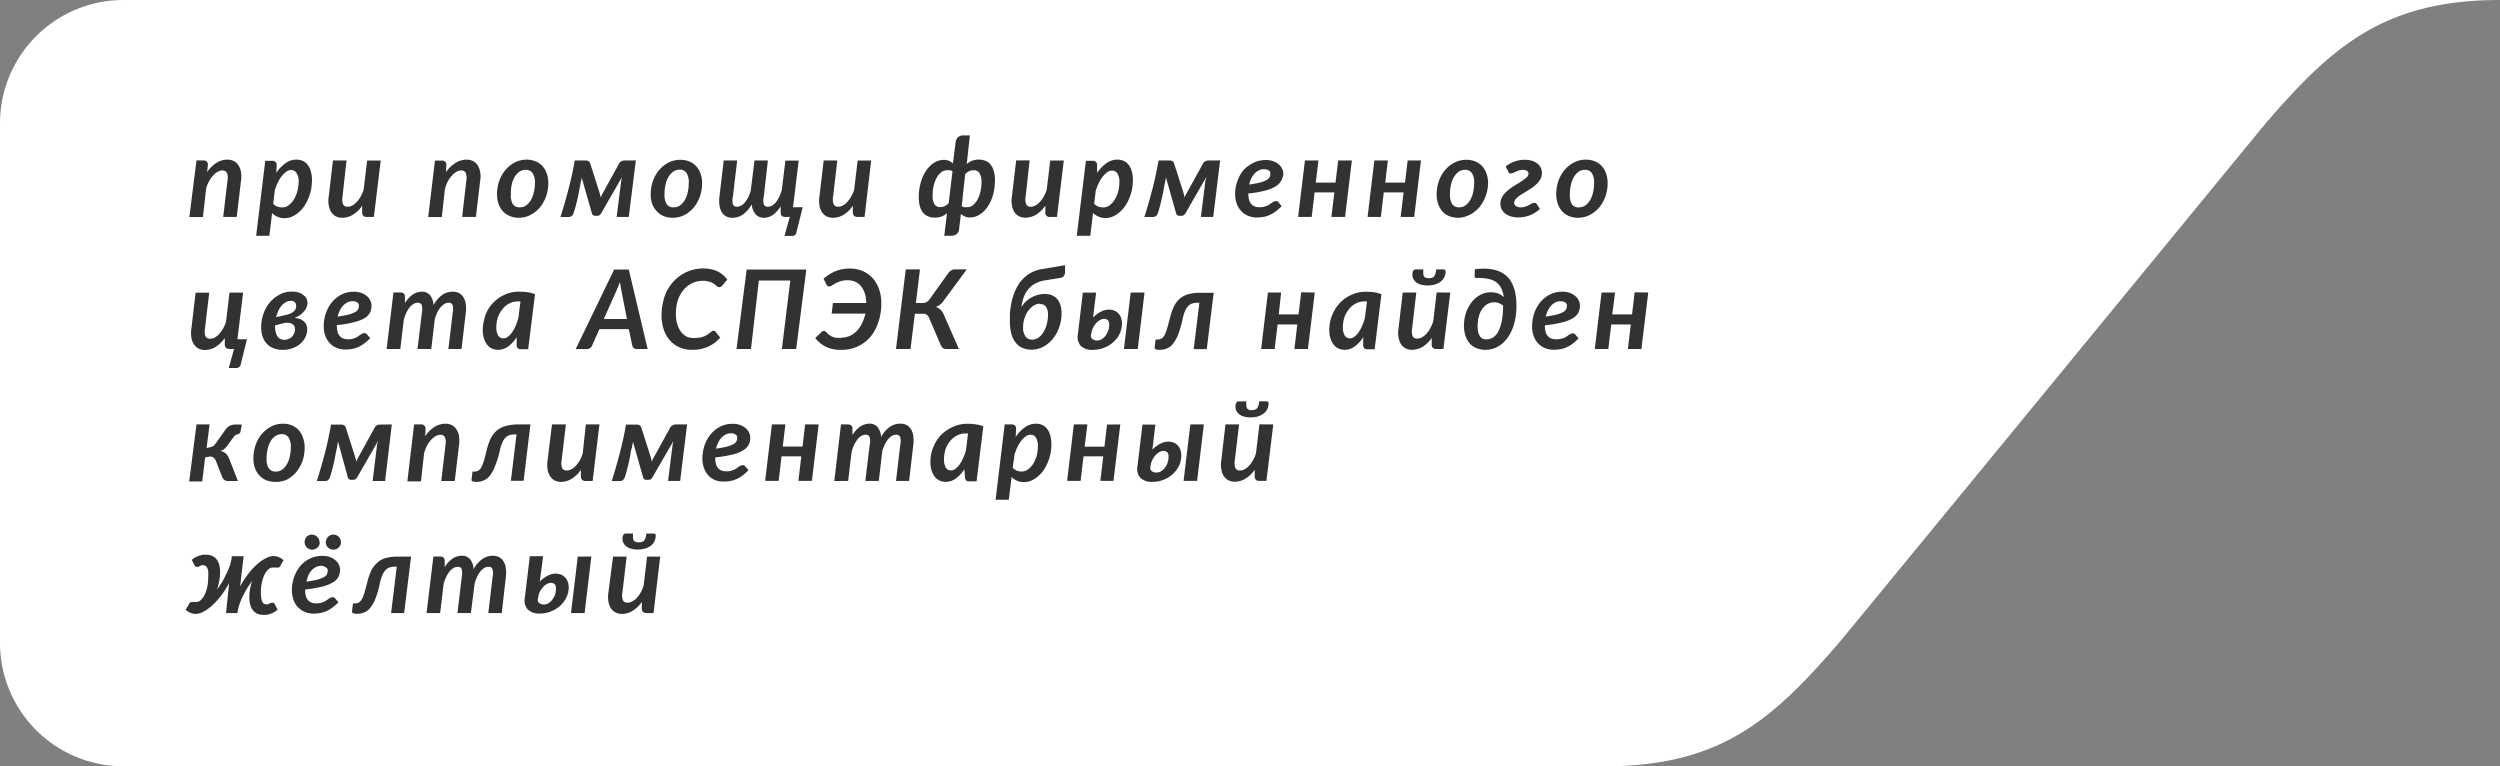 <?xml version="1.0" encoding="UTF-8"?> <svg xmlns="http://www.w3.org/2000/svg" viewBox="0 0 318.08 97.5"><rect x="0" y="0" width="318.08" height="97.5" fill="#808080" stroke="none"/> <defs> <style>.cls-1{fill:#fff;}.cls-2{fill:#323232;}</style> </defs> <title>333</title> <g id="Layer_2" data-name="Layer 2"> <g id="Layer_1-2" data-name="Layer 1"> <g id="Layer_2-2" data-name="Layer 2"> <g id="Layer_1-2-2" data-name="Layer 1-2"> <path class="cls-1" d="M318.08,0c-14.75,0-21.36,5.91-29.78,15.65l-.11.13c-.07.09-52.43,63.88-54.27,66.07-8.43,9.74-15,15.65-29.78,15.65H15.71A15.71,15.71,0,0,1,0,81.79V15.71A15.71,15.71,0,0,1,15.71,0Z"></path> <path class="cls-2" d="M26.35,21.9a4.11,4.11,0,0,1,1.22-1.2,2.65,2.65,0,0,1,1.37-.39,1.7,1.7,0,0,1,.8.18,1.5,1.5,0,0,1,.59.53,2.22,2.22,0,0,1,.33.85,3.76,3.76,0,0,1,0,1.16l-.54,4.57H28.4l.54-4.6a1.8,1.8,0,0,0-.07-1,.62.62,0,0,0-.59-.31,1.22,1.22,0,0,0-.59.17,2.18,2.18,0,0,0-.58.47,3.61,3.61,0,0,0-.51.72,3.9,3.9,0,0,0-.38,1l-.4,3.57H24.09L25,20.41h.87a.6.6,0,0,1,.43.14.5.5,0,0,1,.15.42Z"></path> <path class="cls-2" d="M35.15,22a4.57,4.57,0,0,1,1.17-1.23,2.32,2.32,0,0,1,1.39-.46,1.89,1.89,0,0,1,.81.16,1.71,1.71,0,0,1,.63.5,2.55,2.55,0,0,1,.4.83,4.43,4.43,0,0,1,.14,1.2,6,6,0,0,1-.13,1.2,5.53,5.53,0,0,1-.36,1.11,4.87,4.87,0,0,1-.55,1,3.93,3.93,0,0,1-.71.76,3.37,3.37,0,0,1-.83.51,2.39,2.39,0,0,1-.92.18,2.07,2.07,0,0,1-.88-.18,2.17,2.17,0,0,1-.69-.47L34.27,30H32.59l1.16-9.54h.87a.6.6,0,0,1,.43.14.5.5,0,0,1,.15.42Zm-.39,3.92a1.37,1.37,0,0,0,.55.37,1.76,1.76,0,0,0,.6.1,1.28,1.28,0,0,0,.84-.29,2.57,2.57,0,0,0,.65-.74,3.66,3.66,0,0,0,.42-1,4.84,4.84,0,0,0,.18-1.2A2,2,0,0,0,37.72,22a.79.79,0,0,0-.69-.36,1,1,0,0,0-.58.19,2.65,2.65,0,0,0-.57.54,4.13,4.13,0,0,0-.5.8,7.24,7.24,0,0,0-.41,1Z"></path> <path class="cls-2" d="M48.44,20.42l-.87,7.18h-.88a.53.53,0,0,1-.61-.44.38.38,0,0,1,0-.15v-.83a3.88,3.88,0,0,1-1.2,1.15,2.54,2.54,0,0,1-1.34.38,1.84,1.84,0,0,1-.8-.18,1.67,1.67,0,0,1-.59-.53,2.35,2.35,0,0,1-.32-.86,3.23,3.23,0,0,1,0-1.16l.53-4.56h1.73L43.58,25a1.89,1.89,0,0,0,.07,1,.61.61,0,0,0,.59.3,1.13,1.13,0,0,0,.57-.15,2.18,2.18,0,0,0,.57-.44,3.8,3.8,0,0,0,.5-.69,5.1,5.1,0,0,0,.39-.9l.44-3.69Z"></path> <path class="cls-2" d="M56.75,21.9A4.09,4.09,0,0,1,58,20.7a2.65,2.65,0,0,1,1.37-.39,1.88,1.88,0,0,1,.81.18,1.58,1.58,0,0,1,.59.53,2.37,2.37,0,0,1,.32.85,3.23,3.23,0,0,1,0,1.16l-.54,4.57H58.8l.53-4.6a1.8,1.8,0,0,0-.07-1,.58.58,0,0,0-.58-.31,1.12,1.12,0,0,0-.59.17,2,2,0,0,0-.58.47,3.66,3.66,0,0,0-.52.72,5,5,0,0,0-.38,1l-.4,3.57H54.48l.86-7.19h.88a.6.6,0,0,1,.42.14.5.5,0,0,1,.15.42Z"></path> <path class="cls-2" d="M66,27.71a3.14,3.14,0,0,1-1.09-.2,2.48,2.48,0,0,1-.88-.59,2.55,2.55,0,0,1-.58-.94,3.48,3.48,0,0,1-.21-1.28,5.18,5.18,0,0,1,.3-1.74,4.26,4.26,0,0,1,.82-1.39,3.77,3.77,0,0,1,1.2-.93A3.27,3.27,0,0,1,67,20.31a2.94,2.94,0,0,1,1.1.2,2.59,2.59,0,0,1,.88.58,2.8,2.8,0,0,1,.57.95,3.48,3.48,0,0,1,.21,1.28,5,5,0,0,1-.3,1.72,4.79,4.79,0,0,1-.81,1.4,3.77,3.77,0,0,1-1.2.93A3.32,3.32,0,0,1,66,27.71Zm.17-1.33a1.37,1.37,0,0,0,.78-.25,2.23,2.23,0,0,0,.59-.67,3.28,3.28,0,0,0,.38-1,5,5,0,0,0,.14-1.16,2.21,2.21,0,0,0-.3-1.28,1,1,0,0,0-.89-.41,1.39,1.39,0,0,0-.79.24,2.13,2.13,0,0,0-.6.67,3.56,3.56,0,0,0-.38,1,5,5,0,0,0-.1,1.16A2.23,2.23,0,0,0,65.26,26,1.05,1.05,0,0,0,66.17,26.38Z"></path> <path class="cls-2" d="M80.9,20.41,80,27.6H78.46L79,23.29a2.5,2.5,0,0,1,.06-.38,2.59,2.59,0,0,1,.09-.4l-2.67,4.64a.77.77,0,0,1-.21.23.6.6,0,0,1-.29.08h-.24a.42.42,0,0,1-.43-.31L74,22.55a1.15,1.15,0,0,1-.07.48,2.1,2.1,0,0,0-.09.45c-.06.29-.12.58-.17.86s-.11.56-.17.85-.14.59-.22.9-.18.67-.29,1a.78.78,0,0,1-.25.39.66.66,0,0,1-.43.13h-1q.25-.81.51-1.68c.17-.58.33-1.18.49-1.78s.31-1.23.45-1.85.26-1.25.36-1.88H74.5a.84.84,0,0,1,.35.07.45.45,0,0,1,.24.3l1.13,3.52c.09.31.16.58.21.82a4.41,4.41,0,0,1,.28-.58l2.07-3.76a.8.8,0,0,1,.33-.3.84.84,0,0,1,.35-.07Z"></path> <path class="cls-2" d="M85.58,27.71a3.15,3.15,0,0,1-1.1-.2,2.36,2.36,0,0,1-.87-.59A2.6,2.6,0,0,1,83,26a3.48,3.48,0,0,1-.21-1.28,5.18,5.18,0,0,1,.3-1.74,4.41,4.41,0,0,1,.81-1.39,4.17,4.17,0,0,1,1.2-.93,3.4,3.4,0,0,1,1.47-.33,3.15,3.15,0,0,1,1.1.2,2.33,2.33,0,0,1,.87.58,2.59,2.59,0,0,1,.58.95,3.48,3.48,0,0,1,.21,1.28,5,5,0,0,1-.3,1.72,4.57,4.57,0,0,1-.81,1.4,4.17,4.17,0,0,1-1.2.93A3.4,3.4,0,0,1,85.58,27.71Zm.16-1.33a1.4,1.4,0,0,0,.79-.25,2.23,2.23,0,0,0,.59-.67,3.28,3.28,0,0,0,.38-1,5,5,0,0,0,.13-1.16A2.13,2.13,0,0,0,87.34,22a1,1,0,0,0-.9-.41,1.36,1.36,0,0,0-.78.24,2.13,2.13,0,0,0-.6.67,3.28,3.28,0,0,0-.38,1,5.12,5.12,0,0,0-.13,1.17A2.22,2.22,0,0,0,84.84,26,1,1,0,0,0,85.74,26.38Z"></path> <path class="cls-2" d="M102.13,26.36l-.79,3.15a.58.58,0,0,1-.17.37.54.54,0,0,1-.36.14h-1l.68-2.42H99.9a.66.66,0,0,1-.43-.13.52.52,0,0,1-.14-.43v-.79a3.89,3.89,0,0,1-1,1.1,2.16,2.16,0,0,1-1.18.36,1.36,1.36,0,0,1-1-.44A2.2,2.2,0,0,1,95.64,26a3.86,3.86,0,0,1-1.12,1.29,2.33,2.33,0,0,1-1.33.42,1.7,1.7,0,0,1-.8-.18,1.58,1.58,0,0,1-.56-.53,2.37,2.37,0,0,1-.29-.86,4.5,4.5,0,0,1,0-1.16l.54-4.56h1.71L93.25,25a2.11,2.11,0,0,0,0,1,.52.52,0,0,0,.52.3,1.07,1.07,0,0,0,.52-.14,1.68,1.68,0,0,0,.48-.4,4,4,0,0,0,.42-.65,4.25,4.25,0,0,0,.33-.86L96,20.42h1.7L97.18,25a2.11,2.11,0,0,0,0,1,.5.5,0,0,0,.52.3,1.08,1.08,0,0,0,.53-.14,1.69,1.69,0,0,0,.49-.43,4.19,4.19,0,0,0,.42-.67,7.34,7.34,0,0,0,.33-.89l.46-3.74h1.69l-.72,5.94Z"></path> <path class="cls-2" d="M110.84,20.42,110,27.6h-.87c-.42,0-.62-.2-.62-.59v-.83a4,4,0,0,1-1.19,1.15,2.63,2.63,0,0,1-1.34.38,1.88,1.88,0,0,1-.81-.18,1.67,1.67,0,0,1-.59-.53,2.35,2.35,0,0,1-.32-.86,3.76,3.76,0,0,1,0-1.16l.54-4.56h1.73L106,25a1.8,1.8,0,0,0,.07,1,.59.59,0,0,0,.59.3,1.27,1.27,0,0,0,.57-.15,2.18,2.18,0,0,0,.56-.44,4.21,4.21,0,0,0,.89-1.59l.44-3.69Z"></path> <path class="cls-2" d="M123,20.88a2.3,2.3,0,0,1,.68-.43,2.34,2.34,0,0,1,.87-.14,2.4,2.4,0,0,1,.84.15,1.63,1.63,0,0,1,.65.48,2.43,2.43,0,0,1,.41.84,4.57,4.57,0,0,1,.14,1.22,6.7,6.7,0,0,1-.24,1.78,5.49,5.49,0,0,1-.68,1.5,3.4,3.4,0,0,1-1,1,2.36,2.36,0,0,1-1.29.39,1.51,1.51,0,0,1-.63-.13,2,2,0,0,1-.49-.32l-.24,2a.75.75,0,0,1-.09.3,1.22,1.22,0,0,1-.2.25A1.08,1.08,0,0,1,121,30h-.86l.35-2.88a2.35,2.35,0,0,1-.69.43,2.56,2.56,0,0,1-.87.14,2,2,0,0,1-.84-.16,1.48,1.48,0,0,1-.65-.48,2.31,2.31,0,0,1-.41-.83A4.56,4.56,0,0,1,116.9,25a6.21,6.21,0,0,1,.25-1.77,5.18,5.18,0,0,1,.67-1.5,3.4,3.4,0,0,1,1-1,2.33,2.33,0,0,1,1.3-.39,1.51,1.51,0,0,1,.63.13,1.8,1.8,0,0,1,.49.32L121.6,18a1,1,0,0,1,.1-.29.82.82,0,0,1,.2-.25,1,1,0,0,1,.28-.17,1.13,1.13,0,0,1,.36-.06h.86Zm-1.81.91a1.33,1.33,0,0,0-.33-.13,2,2,0,0,0-.35,0,1.25,1.25,0,0,0-.79.28,2.44,2.44,0,0,0-.58.74,4.42,4.42,0,0,0-.36,1,5.93,5.93,0,0,0-.12,1.19A2,2,0,0,0,118.9,26a.84.84,0,0,0,.73.35,1.44,1.44,0,0,0,.58-.13,1.51,1.51,0,0,0,.49-.38Zm1.17,4.44a1.27,1.27,0,0,0,.32.13,1.93,1.93,0,0,0,.34,0,1.14,1.14,0,0,0,.79-.28,2.29,2.29,0,0,0,.58-.73,4,4,0,0,0,.36-1,5.2,5.2,0,0,0,.13-1.18A2.07,2.07,0,0,0,124.6,22a.83.83,0,0,0-.73-.34,1.29,1.29,0,0,0-.58.13,1.41,1.41,0,0,0-.49.38Z"></path> <path class="cls-2" d="M135.35,20.42l-.87,7.18h-.88a.53.53,0,0,1-.6-.45.38.38,0,0,1,0-.15v-.83a4,4,0,0,1-1.19,1.15,2.77,2.77,0,0,1-1.34.38,1.88,1.88,0,0,1-.81-.18,1.67,1.67,0,0,1-.59-.53,2.35,2.35,0,0,1-.32-.86,3.23,3.23,0,0,1,0-1.16l.54-4.56H131L130.5,25a1.71,1.71,0,0,0,.07,1,.58.58,0,0,0,.58.3,1.13,1.13,0,0,0,.57-.15,2,2,0,0,0,.57-.44,3.8,3.8,0,0,0,.5-.69,5.1,5.1,0,0,0,.39-.9l.44-3.69Z"></path> <path class="cls-2" d="M139.6,22a4.42,4.42,0,0,1,1.17-1.23,2.32,2.32,0,0,1,1.39-.46,1.89,1.89,0,0,1,.81.16,1.71,1.71,0,0,1,.63.5,2.55,2.55,0,0,1,.4.83,4.28,4.28,0,0,1,.14,1.18,6,6,0,0,1-.13,1.2,5.53,5.53,0,0,1-.36,1.11,4.87,4.87,0,0,1-.55,1,3.93,3.93,0,0,1-.71.76,3.37,3.37,0,0,1-.83.51,2.39,2.39,0,0,1-.92.18,2.07,2.07,0,0,1-.88-.18,2.17,2.17,0,0,1-.69-.47L138.72,30H137l1.16-9.54H139a.6.6,0,0,1,.43.14.5.5,0,0,1,.15.42Zm-.39,3.92a1.37,1.37,0,0,0,.55.37,1.76,1.76,0,0,0,.6.1,1.28,1.28,0,0,0,.84-.29,2.57,2.57,0,0,0,.65-.74,3.66,3.66,0,0,0,.42-1,4.56,4.56,0,0,0,.15-1.16,2,2,0,0,0-.25-1.13.79.79,0,0,0-.69-.36,1,1,0,0,0-.58.19,2.65,2.65,0,0,0-.57.54,3.7,3.7,0,0,0-.5.8,7.24,7.24,0,0,0-.41,1Z"></path> <path class="cls-2" d="M155.24,20.41l-.88,7.19h-1.57l.54-4.31a.89.89,0,0,1,.06-.38,3.34,3.34,0,0,0,.1-.4l-2.67,4.64a.69.69,0,0,1-.22.23.54.54,0,0,1-.28.08h-.25a.44.44,0,0,1-.43-.31l-1.3-4.6a2.67,2.67,0,0,1-.08.48,3.58,3.58,0,0,1-.09.45c-.06.29-.11.58-.16.86s-.11.56-.18.85-.13.59-.21.9-.18.64-.29,1a.85.85,0,0,1-.25.39.66.66,0,0,1-.43.13H145.6q.26-.81.51-1.68c.17-.58.33-1.18.49-1.78s.31-1.23.44-1.85.26-1.25.37-1.88h1.38a.84.84,0,0,1,.35.07.45.45,0,0,1,.24.3l1.13,3.52c.09.31.16.58.21.82a3.1,3.1,0,0,1,.28-.58l2.07-3.76a.74.74,0,0,1,.33-.3.84.84,0,0,1,.35-.07Z"></path> <path class="cls-2" d="M158.83,24.68c0,1.13.48,1.69,1.44,1.69a2.48,2.48,0,0,0,.54-.06,3.45,3.45,0,0,0,.42-.14,2.07,2.07,0,0,0,.32-.19l.27-.19.24-.14a.58.58,0,0,1,.26-.06.22.22,0,0,1,.16,0,.33.33,0,0,1,.15.11l.44.53a7.53,7.53,0,0,1-.73.65,4.16,4.16,0,0,1-.73.44,3.11,3.11,0,0,1-.78.26,4.58,4.58,0,0,1-.9.09,2.79,2.79,0,0,1-1.14-.22,2.38,2.38,0,0,1-.87-.6,2.67,2.67,0,0,1-.57-.94,3.45,3.45,0,0,1-.2-1.23,4.61,4.61,0,0,1,.13-1.11,5.16,5.16,0,0,1,.35-1,4.09,4.09,0,0,1,.57-.91A3.39,3.39,0,0,1,159,21a3.54,3.54,0,0,1,.93-.47,3.65,3.65,0,0,1,1.09-.17,2.83,2.83,0,0,1,1,.16,2.42,2.42,0,0,1,.71.42,1.69,1.69,0,0,1,.42.57,1.51,1.51,0,0,1,.14.62A2,2,0,0,1,163,23a1.88,1.88,0,0,1-.69.71,4.77,4.77,0,0,1-1.35.54,13.3,13.3,0,0,1-2.17.37Zm2-3.15a1.34,1.34,0,0,0-.65.14,2.15,2.15,0,0,0-.55.4,2.82,2.82,0,0,0-.42.62,4.36,4.36,0,0,0-.28.79,13.27,13.27,0,0,0,1.4-.26,4,4,0,0,0,.81-.31.88.88,0,0,0,.38-.36.79.79,0,0,0,.1-.4.81.81,0,0,0,0-.22.48.48,0,0,0-.14-.2.72.72,0,0,0-.24-.14,1.13,1.13,0,0,0-.36-.06Z"></path> <path class="cls-2" d="M172,20.42l-.86,7.18H169.4l.37-3.12h-2.51l-.37,3.12h-1.73l.87-7.18h1.72l-.34,2.81h2.51l.34-2.81Z"></path> <path class="cls-2" d="M180.79,20.42l-.86,7.18h-1.72l.37-3.12h-2.52l-.37,3.12H174l.86-7.18h1.72l-.33,2.81h2.51l.34-2.81Z"></path> <path class="cls-2" d="M185.51,27.71a3.15,3.15,0,0,1-1.1-.2,2.36,2.36,0,0,1-.87-.59A2.76,2.76,0,0,1,183,26a3.48,3.48,0,0,1-.21-1.28,5.18,5.18,0,0,1,.3-1.74,4.41,4.41,0,0,1,.81-1.39,4.08,4.08,0,0,1,1.21-.93,3.32,3.32,0,0,1,1.46-.33,2.94,2.94,0,0,1,1.1.2,2.59,2.59,0,0,1,.88.58,2.8,2.8,0,0,1,.57.95,3.48,3.48,0,0,1,.21,1.28A4.72,4.72,0,0,1,189,25a4.57,4.57,0,0,1-.81,1.4,4.17,4.17,0,0,1-1.2.93A3.32,3.32,0,0,1,185.51,27.71Zm.16-1.33a1.4,1.4,0,0,0,.79-.25,2.23,2.23,0,0,0,.59-.67,3.28,3.28,0,0,0,.38-1,5,5,0,0,0,.13-1.16,2.13,2.13,0,0,0-.29-1.28,1,1,0,0,0-.9-.41,1.36,1.36,0,0,0-.78.24,2.13,2.13,0,0,0-.6.67,3.28,3.28,0,0,0-.38,1,5.12,5.12,0,0,0-.13,1.17,2.31,2.31,0,0,0,.29,1.29A1.06,1.06,0,0,0,185.67,26.38Z"></path> <path class="cls-2" d="M194,20.33a3.31,3.31,0,0,1,.83.1,2,2,0,0,1,.69.32,1.59,1.59,0,0,1,.48.52,1.47,1.47,0,0,1,.18.74,1.69,1.69,0,0,1-.15.7,2.6,2.6,0,0,1-.4.58,5.37,5.37,0,0,1-.57.5c-.21.15-.43.3-.65.43l-.64.4a4.35,4.35,0,0,0-.57.38,2.11,2.11,0,0,0-.4.39.66.66,0,0,0-.15.43.47.47,0,0,0,.22.39,1,1,0,0,0,.63.17,1.77,1.77,0,0,0,.56-.09,3.71,3.71,0,0,0,.46-.19l.37-.2a.74.74,0,0,1,.29-.08.31.31,0,0,1,.19,0,.57.57,0,0,1,.16.15l.4.61a3.1,3.1,0,0,1-.61.47,3.25,3.25,0,0,1-.67.34,3.58,3.58,0,0,1-.71.2,3.51,3.51,0,0,1-.72.07,3.06,3.06,0,0,1-1-.13,2.24,2.24,0,0,1-.72-.37,1.7,1.7,0,0,1-.45-.55,1.75,1.75,0,0,1,.11-1.62,3.19,3.19,0,0,1,.67-.75,6.46,6.46,0,0,1,.86-.62l.86-.53a6.36,6.36,0,0,0,.66-.5.67.67,0,0,0,.27-.5.44.44,0,0,0-.18-.33.87.87,0,0,0-.54-.15,2,2,0,0,0-.48.07l-.42.16-.34.15a.69.69,0,0,1-.28.08h-.15a.35.35,0,0,1-.15-.17l-.37-.71a3.5,3.5,0,0,1,1.11-.63A3.71,3.71,0,0,1,194,20.33Z"></path> <path class="cls-2" d="M200.77,27.71a3.15,3.15,0,0,1-1.1-.2,2.36,2.36,0,0,1-.87-.59,2.55,2.55,0,0,1-.58-.94A3.71,3.71,0,0,1,198,24.7a5.18,5.18,0,0,1,.3-1.74,4.41,4.41,0,0,1,.81-1.39,4.08,4.08,0,0,1,1.21-.93,3.32,3.32,0,0,1,1.46-.33,3.15,3.15,0,0,1,1.1.2,2.59,2.59,0,0,1,.88.58,2.8,2.8,0,0,1,.57.95,3.48,3.48,0,0,1,.21,1.28,5,5,0,0,1-.3,1.72,4.57,4.57,0,0,1-.81,1.4,4.17,4.17,0,0,1-1.2.93A3.33,3.33,0,0,1,200.77,27.71Zm.16-1.33a1.4,1.4,0,0,0,.79-.25,2.23,2.23,0,0,0,.59-.67,3.28,3.28,0,0,0,.38-1,5,5,0,0,0,.13-1.16,2.13,2.13,0,0,0-.29-1.28,1,1,0,0,0-.9-.41,1.36,1.36,0,0,0-.78.24,2.13,2.13,0,0,0-.6.67,3.28,3.28,0,0,0-.38,1,5.12,5.12,0,0,0-.13,1.17A2.38,2.38,0,0,0,200,26a1,1,0,0,0,.93.38Z"></path> <path class="cls-2" d="M31.42,43.16l-.78,3.15a.6.6,0,0,1-.19.37.5.5,0,0,1-.35.14h-1l.68-2.42h-.56c-.41,0-.62-.2-.62-.59V43a4,4,0,0,1-1.19,1.15,2.63,2.63,0,0,1-1.34.38,1.88,1.88,0,0,1-.81-.18,1.73,1.73,0,0,1-.58-.53,2.2,2.2,0,0,1-.33-.86,3.76,3.76,0,0,1,0-1.16l.54-4.56h1.73l-.54,4.56a1.8,1.8,0,0,0,.07,1,.61.61,0,0,0,.59.3,1.27,1.27,0,0,0,.57-.15,2.18,2.18,0,0,0,.56-.44,4.21,4.21,0,0,0,.89-1.59l.44-3.69h1.73l-.72,5.94Z"></path> <path class="cls-2" d="M37.46,40.45a2.41,2.41,0,0,1,.65.12,1.44,1.44,0,0,1,.51.29,1.08,1.08,0,0,1,.34.45,1.42,1.42,0,0,1,.13.61,2.31,2.31,0,0,1-.22.94,2.39,2.39,0,0,1-.61.83,3,3,0,0,1-1,.59,3.35,3.35,0,0,1-1.29.23,3,3,0,0,1-1.18-.21,2.3,2.3,0,0,1-.86-.58,2.43,2.43,0,0,1-.52-.91,3.44,3.44,0,0,1-.18-1.19,5,5,0,0,1,.3-1.72,4.41,4.41,0,0,1,.81-1.43,4.18,4.18,0,0,1,1.25-1,3.26,3.26,0,0,1,1.56-.37,2.73,2.73,0,0,1,.85.12,1.93,1.93,0,0,1,.6.32A1.36,1.36,0,0,1,39,38a1.39,1.39,0,0,1,.12.57,1.67,1.67,0,0,1-.4,1A2.86,2.86,0,0,1,37.46,40.45ZM35,41.4a3.42,3.42,0,0,0,.06.78,1.7,1.7,0,0,0,.22.58,1,1,0,0,0,.39.36,1.08,1.08,0,0,0,.56.11,1.52,1.52,0,0,0,.52-.12,1.25,1.25,0,0,0,.68-.7,1.12,1.12,0,0,0,.1-.48,1,1,0,0,0-.07-.39.66.66,0,0,0-.23-.29,1,1,0,0,0-.4-.16,2.15,2.15,0,0,0-.62,0Zm1.19-1.29a3.31,3.31,0,0,0,.76-.22,1.51,1.51,0,0,0,.45-.29.91.91,0,0,0,.22-.33,1,1,0,0,0,.06-.34.75.75,0,0,0-.15-.46.63.63,0,0,0-.52-.19,1.31,1.31,0,0,0-.61.15,2.18,2.18,0,0,0-.54.42,2.88,2.88,0,0,0-.43.66,4.29,4.29,0,0,0-.3.85Z"></path> <path class="cls-2" d="M42.86,41.48c0,1.13.48,1.69,1.44,1.69a2.51,2.51,0,0,0,.55-.06,2.83,2.83,0,0,0,.41-.14,2.07,2.07,0,0,0,.32-.19l.27-.19.24-.14a.58.58,0,0,1,.26-.06h.17l.14.11.44.53a7.53,7.53,0,0,1-.73.65,4.16,4.16,0,0,1-.73.44,3.11,3.11,0,0,1-.78.26,4.58,4.58,0,0,1-.9.09,2.79,2.79,0,0,1-1.14-.22,2.38,2.38,0,0,1-.87-.6,2.82,2.82,0,0,1-.57-.94,3.62,3.62,0,0,1-.19-1.22,5.26,5.26,0,0,1,.12-1.12,5.16,5.16,0,0,1,.35-1,4.09,4.09,0,0,1,.57-.91,3.93,3.93,0,0,1,.76-.71,3.54,3.54,0,0,1,.93-.47A3.58,3.58,0,0,1,45,37.12a2.83,2.83,0,0,1,1,.16,2.42,2.42,0,0,1,.71.42,1.69,1.69,0,0,1,.42.57,1.51,1.51,0,0,1,.14.62,2.08,2.08,0,0,1-.19.88,1.88,1.88,0,0,1-.69.71A4.85,4.85,0,0,1,45,41a11.43,11.43,0,0,1-2.17.36Zm2-3.15a1.46,1.46,0,0,0-.65.14,2,2,0,0,0-.54.4,2.19,2.19,0,0,0-.42.62,3.75,3.75,0,0,0-.29.79,13.27,13.27,0,0,0,1.4-.26,4,4,0,0,0,.81-.31.79.79,0,0,0,.48-.76.54.54,0,0,0,0-.22.48.48,0,0,0-.14-.2.58.58,0,0,0-.24-.14.81.81,0,0,0-.31-.06Z"></path> <path class="cls-2" d="M49.19,44.4l.87-7.19h.88a.6.6,0,0,1,.43.14.5.5,0,0,1,.15.42v.79a3.64,3.64,0,0,1,1-1.09,2.19,2.19,0,0,1,1.19-.36,1.36,1.36,0,0,1,1,.44,2.25,2.25,0,0,1,.45,1.27,3.87,3.87,0,0,1,1.11-1.3,2.38,2.38,0,0,1,1.34-.41,1.67,1.67,0,0,1,.79.18,1.43,1.43,0,0,1,.56.53,2.17,2.17,0,0,1,.3.85,4.5,4.5,0,0,1,0,1.16l-.54,4.57H57.05l.54-4.57a2.11,2.11,0,0,0,0-1,.49.49,0,0,0-.52-.31,1,1,0,0,0-.51.14,1.9,1.9,0,0,0-.48.41,2.59,2.59,0,0,0-.42.65,4.62,4.62,0,0,0-.34.87l-.45,3.81H53.12l.55-4.57a2.41,2.41,0,0,0,0-1,.49.49,0,0,0-.52-.31,1,1,0,0,0-.53.15,2.18,2.18,0,0,0-.49.42,4.19,4.19,0,0,0-.42.67,7.34,7.34,0,0,0-.33.89l-.45,3.75Z"></path> <path class="cls-2" d="M65.74,42.9a4.26,4.26,0,0,1-1.07,1.17,2.22,2.22,0,0,1-1.31.44,2,2,0,0,1-.76-.16,1.78,1.78,0,0,1-.61-.48,2.25,2.25,0,0,1-.41-.8A3.56,3.56,0,0,1,61.42,42a4.85,4.85,0,0,1,.17-1.26,4.28,4.28,0,0,1,1.13-2.19,5.36,5.36,0,0,1,.94-.77,5,5,0,0,1,1.13-.5,4.29,4.29,0,0,1,1.28-.17,8.39,8.39,0,0,1,1,.06,4.9,4.9,0,0,1,1,.26l-.87,7h-.91a.54.54,0,0,1-.45-.16.84.84,0,0,1-.11-.41Zm.48-4.55h-.36a2.25,2.25,0,0,0-1.08.27,2.65,2.65,0,0,0-.85.71,3.55,3.55,0,0,0-.57,1,3.93,3.93,0,0,0-.21,1.27,2,2,0,0,0,.24,1.1.75.75,0,0,0,.65.35.9.9,0,0,0,.57-.2,2.22,2.22,0,0,0,.52-.54,4.41,4.41,0,0,0,.46-.82c.13-.31.25-.65.36-1Z"></path> <path class="cls-2" d="M82.4,44.4H81a.52.52,0,0,1-.36-.11.67.67,0,0,1-.19-.3L80,41.88H76.26L75.32,44a1,1,0,0,1-.25.29.72.72,0,0,1-.4.12H73.25l4.89-10.12H80Zm-2.63-3.81-.68-3.46a3.55,3.55,0,0,0-.11-.55c0-.21-.07-.44-.11-.69-.09.25-.19.48-.27.69l-.24.56-1.54,3.45Z"></path> <path class="cls-2" d="M88.35,43a4.74,4.74,0,0,0,.75-.06,3.5,3.5,0,0,0,.55-.17,3.11,3.11,0,0,0,.4-.22l.29-.22.23-.18a.33.33,0,0,1,.19-.06.38.38,0,0,1,.15,0l.09.07.64.79a4.42,4.42,0,0,1-1.55,1.16,4.9,4.9,0,0,1-2,.4,4,4,0,0,1-1.67-.33,3.72,3.72,0,0,1-1.23-.92,4.1,4.1,0,0,1-.76-1.39,5.52,5.52,0,0,1-.26-1.76,7,7,0,0,1,.19-1.65A6.12,6.12,0,0,1,84.85,37a5.75,5.75,0,0,1,.84-1.18,5.23,5.23,0,0,1,1.09-.9,5,5,0,0,1,2.72-.76,4.78,4.78,0,0,1,1,.1,4,4,0,0,1,.82.28A3.13,3.13,0,0,1,92,35a3.17,3.17,0,0,1,.53.57l-.63.76a1.07,1.07,0,0,1-.16.14.39.39,0,0,1-.23.07.43.43,0,0,1-.3-.13c-.11-.1-.23-.19-.35-.28a1.93,1.93,0,0,0-.56-.27,2.47,2.47,0,0,0-.89-.13,3.13,3.13,0,0,0-1.35.3,3.22,3.22,0,0,0-1.09.85,4.21,4.21,0,0,0-.73,1.33A5.41,5.41,0,0,0,86,40a3.84,3.84,0,0,0,.18,1.26,2.94,2.94,0,0,0,.5,1,2.19,2.19,0,0,0,.75.6A2.22,2.22,0,0,0,88.35,43Z"></path> <path class="cls-2" d="M101.3,44.4H99.48l1.07-8.71h-4l-1,8.71H93.71L95,34.29h7.59Z"></path> <path class="cls-2" d="M104.78,35.46a5.37,5.37,0,0,1,1.49-.94,4.78,4.78,0,0,1,1.87-.35,4,4,0,0,1,1.67.34,3.7,3.7,0,0,1,1.26.92,4.37,4.37,0,0,1,.79,1.41,5.44,5.44,0,0,1,.27,1.79,7.12,7.12,0,0,1-.37,2.34,5.54,5.54,0,0,1-1,1.87,4.76,4.76,0,0,1-3.71,1.67,4.18,4.18,0,0,1-2-.41,3.69,3.69,0,0,1-1.32-1.1l.82-.78a.39.39,0,0,1,.27-.11.41.41,0,0,1,.29.13,2.6,2.6,0,0,0,.38.36,1.86,1.86,0,0,0,.43.25,2.72,2.72,0,0,0,.49.13,4.14,4.14,0,0,0,1.61-.2,2.91,2.91,0,0,0,.91-.59,3.54,3.54,0,0,0,.72-1,4.94,4.94,0,0,0,.45-1.29h-4.29l.17-1.35h4.24a4.41,4.41,0,0,0-.18-1.2,2.81,2.81,0,0,0-.47-.91,2.16,2.16,0,0,0-.73-.58,2.29,2.29,0,0,0-1-.2,2.81,2.81,0,0,0-.91.12c-.22.08-.43.17-.64.27l-.44.27a.71.71,0,0,1-.34.13.34.34,0,0,1-.22-.07.53.53,0,0,1-.12-.14Z"></path> <path class="cls-2" d="M120,38.35a1.84,1.84,0,0,1-.44.44,1.67,1.67,0,0,1-.51.27,1.39,1.39,0,0,1,.63.37,2.08,2.08,0,0,1,.44.69L122,44.4h-1.65a.58.58,0,0,1-.4-.13,1.25,1.25,0,0,1-.28-.41l-1.47-3.44a.89.89,0,0,0-.3-.39,1,1,0,0,0-.5-.11h-1l-.55,4.48H114l1.24-10.12h1.81l-.52,4.27h.87a1,1,0,0,0,.45-.1,1.09,1.09,0,0,0,.41-.36l2.38-3.32a1.33,1.33,0,0,1,.36-.35.8.8,0,0,1,.45-.14H123Z"></path> <path class="cls-2" d="M135.51,33.74v.88a.86.86,0,0,1-.14.47.63.63,0,0,1-.41.26l-2,.32a3.86,3.86,0,0,0-1.36.47,3.09,3.09,0,0,0-.88.81,3.4,3.4,0,0,0-.52,1,7.24,7.24,0,0,0-.25,1.12,4,4,0,0,1,.55-.68,3.53,3.53,0,0,1,.7-.52,3.09,3.09,0,0,1,.82-.34,3.33,3.33,0,0,1,.94-.13,2.4,2.4,0,0,1,.84.15,1.89,1.89,0,0,1,.67.45,2.16,2.16,0,0,1,.44.78,3.52,3.52,0,0,1,.15,1.12,5.35,5.35,0,0,1-.12,1.13,6.84,6.84,0,0,1-.36,1.08,5.06,5.06,0,0,1-.58.94,3.86,3.86,0,0,1-.76.75,3.72,3.72,0,0,1-.94.51,3.31,3.31,0,0,1-1.08.18,2.85,2.85,0,0,1-1.08-.21,2.1,2.1,0,0,1-.87-.63,3,3,0,0,1-.57-1.12,5.55,5.55,0,0,1-.21-1.62V40a8.27,8.27,0,0,1,.11-1,8.45,8.45,0,0,1,.21-1,7,7,0,0,1,.35-1,6.61,6.61,0,0,1,.52-.94,4.26,4.26,0,0,1,.72-.81,3.87,3.87,0,0,1,.93-.62,4.22,4.22,0,0,1,1.2-.39Zm-3.16,4.9a1.55,1.55,0,0,0-.88.27,2.83,2.83,0,0,0-.69.69,3.73,3.73,0,0,0-.61,2,2,2,0,0,0,.3,1.2,1,1,0,0,0,.85.41,1.37,1.37,0,0,0,.83-.27,2.29,2.29,0,0,0,.63-.72,3.35,3.35,0,0,0,.41-1,4.64,4.64,0,0,0,.15-1.17,1.91,1.91,0,0,0-.24-1,.85.85,0,0,0-.75-.36Z"></path> <path class="cls-2" d="M139.07,40.41a3.37,3.37,0,0,1,1-.75,2.2,2.2,0,0,1,1-.27,2,2,0,0,1,.69.12,1.47,1.47,0,0,1,.53.36,1.53,1.53,0,0,1,.34.56,2.24,2.24,0,0,1,.12.73,3,3,0,0,1-.29,1.29,3.31,3.31,0,0,1-.79,1.06,3.82,3.82,0,0,1-2.57,1,2.08,2.08,0,0,1-1.6-.51,1.73,1.73,0,0,1-.36-1.45l.63-5.32h1.69Zm-.27,2.26a.54.54,0,0,0,.17.46,1,1,0,0,0,.63.19,1.08,1.08,0,0,0,.6-.18,1.75,1.75,0,0,0,.48-.46,2.73,2.73,0,0,0,.32-.61,1.89,1.89,0,0,0,.12-.67,1.61,1.61,0,0,0,0-.31.81.81,0,0,0-.11-.27.35.35,0,0,0-.2-.18.64.64,0,0,0-.33-.07,1.21,1.21,0,0,0-.55.16,1.87,1.87,0,0,0-.5.43,2.47,2.47,0,0,0-.38.59,2.05,2.05,0,0,0-.19.64Zm6.82-5.45-.86,7.18H143l.86-7.18Z"></path> <path class="cls-2" d="M148.84,40.52a7.89,7.89,0,0,1,.51-1.51,3.21,3.21,0,0,1,.75-1,2.84,2.84,0,0,1,1.1-.58,5.69,5.69,0,0,1,1.54-.18h1.68l-.88,7.17h-1.66l.72-5.9h-.21a2.44,2.44,0,0,0-.71.1,1.26,1.26,0,0,0-.53.35,2,2,0,0,0-.39.64,5.76,5.76,0,0,0-.3,1,12,12,0,0,1-.53,1.86,4.47,4.47,0,0,1-.64,1.2,1.91,1.91,0,0,1-.77.64,2.37,2.37,0,0,1-.94.2,1.41,1.41,0,0,1-.54-.07.21.21,0,0,1-.13-.24l.12-1h.23a1.09,1.09,0,0,0,.53-.13,1.3,1.3,0,0,0,.39-.45,5,5,0,0,0,.32-.84C148.6,41.46,148.71,41,148.84,40.52Z"></path> <path class="cls-2" d="M167.28,37.22l-.87,7.18h-1.72l.37-3.12h-2.51l-.37,3.12h-1.72l.86-7.18H163L162.7,40h2.52l.33-2.81Z"></path> <path class="cls-2" d="M173.45,42.9a4.26,4.26,0,0,1-1.07,1.17,2.22,2.22,0,0,1-1.31.44,2,2,0,0,1-.76-.16,1.78,1.78,0,0,1-.61-.48,2.46,2.46,0,0,1-.42-.8,3.52,3.52,0,0,1-.15-1.12,5.37,5.37,0,0,1,.16-1.26,5.14,5.14,0,0,1,.46-1.14,4.68,4.68,0,0,1,1.66-1.76,5,5,0,0,1,1.13-.5,4.29,4.29,0,0,1,1.28-.17,8.39,8.39,0,0,1,1,.06,4.37,4.37,0,0,1,.94.26l-.86,7H174a.54.54,0,0,1-.45-.16.67.67,0,0,1-.11-.41Zm.48-4.55h-.36a2.25,2.25,0,0,0-1.08.27,2.65,2.65,0,0,0-.85.71,3.32,3.32,0,0,0-.57,1,3.93,3.93,0,0,0-.21,1.27,2,2,0,0,0,.24,1.1.75.75,0,0,0,.65.35.89.89,0,0,0,.56-.2,2.26,2.26,0,0,0,.53-.54,4.36,4.36,0,0,0,.45-.82,6,6,0,0,0,.36-1Z"></path> <path class="cls-2" d="M184.52,37.22l-.87,7.18h-.88a.53.53,0,0,1-.61-.44.38.38,0,0,1,0-.15V43A4,4,0,0,1,181,44.13a2.77,2.77,0,0,1-1.34.38,1.88,1.88,0,0,1-.81-.18,1.67,1.67,0,0,1-.59-.53,2.35,2.35,0,0,1-.32-.86,3.23,3.23,0,0,1,0-1.16l.53-4.56h1.73l-.53,4.56a1.89,1.89,0,0,0,.06,1,.61.61,0,0,0,.59.3,1.13,1.13,0,0,0,.57-.15,2.18,2.18,0,0,0,.57-.44,3.8,3.8,0,0,0,.5-.69,5.1,5.1,0,0,0,.39-.9l.44-3.69Zm-2.74-1.82a1.4,1.4,0,0,0,.41-.06.5.5,0,0,0,.27-.18,1.16,1.16,0,0,0,.18-.35,4.51,4.51,0,0,0,.1-.53h.94a.25.25,0,0,1,.23.15.62.62,0,0,1,0,.33,1.41,1.41,0,0,1-.23.65,1.69,1.69,0,0,1-.47.49,2.58,2.58,0,0,1-.7.31,3.72,3.72,0,0,1-.88.11,3.48,3.48,0,0,1-.85-.11,1.72,1.72,0,0,1-.62-.31,1.28,1.28,0,0,1-.37-.49,1.32,1.32,0,0,1-.08-.65.66.66,0,0,1,.12-.33.31.31,0,0,1,.26-.15h1a4.69,4.69,0,0,0,0,.53.73.73,0,0,0,.09.35.38.38,0,0,0,.23.18A1.15,1.15,0,0,0,181.78,35.4Z"></path> <path class="cls-2" d="M187.65,34.25a9.41,9.41,0,0,1,1.5-.06,5.13,5.13,0,0,1,1.28.22,3.57,3.57,0,0,1,1.06.55,2.81,2.81,0,0,1,.78.9,4.61,4.61,0,0,1,.5,1.29,8.48,8.48,0,0,1,.17,1.74,8.19,8.19,0,0,1-.31,2.36,5.57,5.57,0,0,1-.85,1.77,3.73,3.73,0,0,1-1.26,1.11,3.28,3.28,0,0,1-1.54.38,3.14,3.14,0,0,1-1.09-.2,2.27,2.27,0,0,1-.86-.57,2.77,2.77,0,0,1-.57-1,4.07,4.07,0,0,1-.2-1.34,5.26,5.26,0,0,1,.25-1.57,4.59,4.59,0,0,1,.71-1.35,3.39,3.39,0,0,1,1.09-.94,2.78,2.78,0,0,1,1.41-.35,2.74,2.74,0,0,1,.9.15,2.55,2.55,0,0,1,.71.46,3.62,3.62,0,0,0-.36-1.2,2,2,0,0,0-.69-.75,2.54,2.54,0,0,0-1-.38,6.1,6.1,0,0,0-1.35-.1.4.4,0,0,1-.3-.09.48.48,0,0,1,0-.29Zm1.53,8.92a1.46,1.46,0,0,0,.81-.25,2,2,0,0,0,.65-.77,5.2,5.2,0,0,0,.44-1.33,10.51,10.51,0,0,0,.16-1.94,2,2,0,0,0-.51-.3,1.67,1.67,0,0,0-.62-.12,1.74,1.74,0,0,0-.87.23,2.15,2.15,0,0,0-.67.64,3,3,0,0,0-.43,1A4.64,4.64,0,0,0,188,41.5a3.47,3.47,0,0,0,.08.79,1.52,1.52,0,0,0,.25.53.84.84,0,0,0,.37.3A1.16,1.16,0,0,0,189.18,43.17Z"></path> <path class="cls-2" d="M196.56,41.48c0,1.13.48,1.69,1.43,1.69a2.51,2.51,0,0,0,.55-.06A2.37,2.37,0,0,0,199,43l.33-.19.26-.19.24-.14a.58.58,0,0,1,.26-.06.49.49,0,0,1,.17,0l.14.11.44.53a7.53,7.53,0,0,1-.73.65,3.75,3.75,0,0,1-.72.44,3.18,3.18,0,0,1-.79.26,4.41,4.41,0,0,1-.89.09,2.84,2.84,0,0,1-1.15-.22,2.38,2.38,0,0,1-.87-.6,2.64,2.64,0,0,1-.56-.94,3.36,3.36,0,0,1-.2-1.22,5.26,5.26,0,0,1,.12-1.12,4.7,4.7,0,0,1,.92-1.94,3.93,3.93,0,0,1,.76-.71,3.54,3.54,0,0,1,.93-.47,3.65,3.65,0,0,1,1.09-.17,2.83,2.83,0,0,1,1,.16,2.42,2.42,0,0,1,.71.42,1.69,1.69,0,0,1,.42.57,1.48,1.48,0,0,1,.14.62,2.08,2.08,0,0,1-.19.88,1.88,1.88,0,0,1-.69.71,4.71,4.71,0,0,1-1.34.54,13.28,13.28,0,0,1-2.17.36Zm2-3.15a1.46,1.46,0,0,0-.65.14,2,2,0,0,0-.54.4,2.82,2.82,0,0,0-.42.62,3.75,3.75,0,0,0-.29.79,13.27,13.27,0,0,0,1.4-.26,4.07,4.07,0,0,0,.82-.31.94.94,0,0,0,.38-.36.9.9,0,0,0,.09-.4.81.81,0,0,0,0-.22.66.66,0,0,0-.14-.2.77.77,0,0,0-.25-.14,1.13,1.13,0,0,0-.36-.06Z"></path> <path class="cls-2" d="M209.71,37.22l-.87,7.18h-1.72l.37-3.12H205l-.37,3.12h-1.72l.86-7.18h1.72L205.13,40h2.52l.33-2.81Z"></path> <path class="cls-2" d="M28.15,55.42l.46-.65a2.32,2.32,0,0,1,.39-.44,1.22,1.22,0,0,1,.43-.24,2.15,2.15,0,0,1,.62-.08h.72l-.17.89a.38.38,0,0,1-.13.25.72.72,0,0,1-.2.09l-.26.09a.77.77,0,0,0-.28.26l-.79,1.08a2.55,2.55,0,0,1-.41.46,1.13,1.13,0,0,1-.52.24,1.58,1.58,0,0,1,.71.32,1.7,1.7,0,0,1,.44.68l1.11,2.83h-1a1.21,1.21,0,0,1-.38,0,1,1,0,0,1-.28-.11.55.55,0,0,1-.2-.17,1,1,0,0,1-.15-.25l-.78-2a.82.82,0,0,0-.29-.42.73.73,0,0,0-.47-.17l-.62.12-.37,3.06H24.07L25,54h1.66l-.37,3,.41-.09.23-.06.17-.08.15-.11.14-.17Z"></path> <path class="cls-2" d="M35,61.31a3.15,3.15,0,0,1-1.1-.2,2.58,2.58,0,0,1-.87-.59,2.55,2.55,0,0,1-.58-.94,3.48,3.48,0,0,1-.21-1.28,5.18,5.18,0,0,1,.3-1.74,4.41,4.41,0,0,1,.81-1.39,4.17,4.17,0,0,1,1.2-.93A3.31,3.31,0,0,1,36,53.91a2.75,2.75,0,0,1,1.1.2,2.33,2.33,0,0,1,.87.58,2.79,2.79,0,0,1,.58,1A3.48,3.48,0,0,1,38.76,57a5,5,0,0,1-.3,1.72,4.79,4.79,0,0,1-.81,1.4,4.17,4.17,0,0,1-1.2.93A3.45,3.45,0,0,1,35,61.31ZM35.11,60a1.4,1.4,0,0,0,.79-.25,2.23,2.23,0,0,0,.59-.67,3.28,3.28,0,0,0,.38-1A5,5,0,0,0,37,56.93a2.13,2.13,0,0,0-.29-1.28,1,1,0,0,0-.9-.41,1.36,1.36,0,0,0-.78.24,2.11,2.11,0,0,0-.6.66,3.28,3.28,0,0,0-.38,1,5.12,5.12,0,0,0-.13,1.17,2.16,2.16,0,0,0,.29,1.29A1.06,1.06,0,0,0,35.11,60Z"></path> <path class="cls-2" d="M49.85,54,49,61.2H47.41l.53-4.31a.89.89,0,0,1,.06-.38,3.34,3.34,0,0,0,.1-.4l-2.67,4.64a.58.58,0,0,1-.22.22.46.46,0,0,1-.28.08h-.25a.4.4,0,0,1-.42-.3L43,56.16a2.72,2.72,0,0,1-.08.47c0,.15-.05.3-.08.45s-.12.58-.17.86-.11.57-.17.85-.14.59-.22.9-.18.64-.29,1a.9.9,0,0,1-.25.39.66.66,0,0,1-.43.13h-1q.25-.81.51-1.68c.17-.58.33-1.18.49-1.78s.31-1.23.44-1.85.26-1.25.37-1.88H43.4a.84.84,0,0,1,.35.07.45.45,0,0,1,.24.3l1.13,3.53q.14.45.21.81a4.41,4.41,0,0,1,.28-.58l2.07-3.76a.8.8,0,0,1,.33-.3.84.84,0,0,1,.35-.07Z"></path> <path class="cls-2" d="M54.1,55.5a4,4,0,0,1,1.21-1.2,2.65,2.65,0,0,1,1.37-.39,1.88,1.88,0,0,1,.81.18,1.48,1.48,0,0,1,.58.53,2.22,2.22,0,0,1,.33.85,3.76,3.76,0,0,1,0,1.16l-.54,4.57H56.14l.54-4.57a1.8,1.8,0,0,0-.07-1,.6.6,0,0,0-.59-.31,1.22,1.22,0,0,0-.59.17,2.18,2.18,0,0,0-.58.47,3.61,3.61,0,0,0-.51.72,4.48,4.48,0,0,0-.38,1l-.4,3.57H51.83L52.69,54h.88a.6.6,0,0,1,.42.14.5.5,0,0,1,.15.42Z"></path> <path class="cls-2" d="M61.91,57.32a7.89,7.89,0,0,1,.51-1.51,3.4,3.4,0,0,1,.76-1,2.8,2.8,0,0,1,1.09-.58A5.74,5.74,0,0,1,65.81,54h1.68l-.87,7.17H65l.72-5.9h-.21a2.44,2.44,0,0,0-.71.1,1.23,1.23,0,0,0-.52.35,2,2,0,0,0-.39.64,4.43,4.43,0,0,0-.3,1A12.78,12.78,0,0,1,63,59.27a4.94,4.94,0,0,1-.64,1.2,1.94,1.94,0,0,1-.78.64,2.29,2.29,0,0,1-.93.2,1.41,1.41,0,0,1-.54-.07A.2.2,0,0,1,60,61l.12-1h.22a1.09,1.09,0,0,0,.53-.13,1.13,1.13,0,0,0,.39-.45,4.91,4.91,0,0,0,.32-.83C61.67,58.26,61.79,57.83,61.91,57.32Z"></path> <path class="cls-2" d="M76.27,54l-.87,7.2h-.87c-.41,0-.62-.2-.62-.59v-.83a4,4,0,0,1-1.19,1.15,2.63,2.63,0,0,1-1.34.38,1.88,1.88,0,0,1-.81-.18A1.61,1.61,0,0,1,70,60.6a2.2,2.2,0,0,1-.33-.86,3.76,3.76,0,0,1,0-1.16L70.23,54H72l-.54,4.56a1.8,1.8,0,0,0,.07,1,.61.61,0,0,0,.59.3,1.27,1.27,0,0,0,.57-.15,2.18,2.18,0,0,0,.56-.44,3.42,3.42,0,0,0,.51-.69,4.42,4.42,0,0,0,.38-.9l.4-3.68Z"></path> <path class="cls-2" d="M87.42,54l-.88,7.19H85l.54-4.31a2.5,2.5,0,0,1,.06-.38,2.59,2.59,0,0,1,.09-.4L83,60.75a.63.63,0,0,1-.21.22.51.51,0,0,1-.29.08h-.25a.4.4,0,0,1-.42-.3l-1.31-4.59a1,1,0,0,1-.08.47c0,.15,0,.3-.08.45s-.12.58-.17.86-.11.57-.17.85-.14.59-.22.9-.17.64-.29,1a.9.9,0,0,1-.25.39.66.66,0,0,1-.43.13h-1q.26-.81.51-1.68c.17-.58.33-1.18.49-1.78s.31-1.23.45-1.85.26-1.25.36-1.88H81a.84.84,0,0,1,.35.07.45.45,0,0,1,.24.3l1.13,3.53q.14.45.21.81a4.41,4.41,0,0,1,.28-.58l2.07-3.76a.8.8,0,0,1,.33-.3A.84.84,0,0,1,86,54Z"></path> <path class="cls-2" d="M91,58.28c0,1.13.47,1.69,1.43,1.69a2.51,2.51,0,0,0,.55-.06,2.83,2.83,0,0,0,.41-.14l.33-.19.26-.19.24-.14a.58.58,0,0,1,.26-.06h.17l.14.11.44.53a7.53,7.53,0,0,1-.73.65,3.75,3.75,0,0,1-.72.44,3.18,3.18,0,0,1-.79.26,4.41,4.41,0,0,1-.89.09,3,3,0,0,1-1.1-.18,2.38,2.38,0,0,1-.87-.6,2.64,2.64,0,0,1-.56-.94,3.36,3.36,0,0,1-.2-1.22,5.26,5.26,0,0,1,.12-1.12,4.7,4.7,0,0,1,.92-1.94,3.93,3.93,0,0,1,.76-.71,3.54,3.54,0,0,1,.93-.47,3.65,3.65,0,0,1,1.09-.17,2.83,2.83,0,0,1,1,.16,2.42,2.42,0,0,1,.71.42,1.69,1.69,0,0,1,.42.57,1.48,1.48,0,0,1,.14.62,2.08,2.08,0,0,1-.19.88,1.88,1.88,0,0,1-.69.71,4.71,4.71,0,0,1-1.34.54,13.28,13.28,0,0,1-2.17.36Zm2-3.15a1.46,1.46,0,0,0-.65.14,2,2,0,0,0-.54.4,2.61,2.61,0,0,0-.42.62,3.75,3.75,0,0,0-.29.79,13.27,13.27,0,0,0,1.4-.26,4.07,4.07,0,0,0,.82-.31.94.94,0,0,0,.38-.36.9.9,0,0,0,.09-.4.81.81,0,0,0,0-.22.66.66,0,0,0-.14-.2.77.77,0,0,0-.25-.14,1,1,0,0,0-.34-.06Z"></path> <path class="cls-2" d="M104.16,54l-.86,7.18h-1.72l.37-3.12H99.44l-.37,3.12H97.35L98.21,54h1.72l-.34,2.81h2.52l.33-2.81Z"></path> <path class="cls-2" d="M106.15,61.2,107,54h.89a.6.6,0,0,1,.42.14.5.5,0,0,1,.15.42v.79a3.72,3.72,0,0,1,1-1.09,2.19,2.19,0,0,1,1.19-.36,1.28,1.28,0,0,1,1,.44,2.09,2.09,0,0,1,.45,1.27,3.79,3.79,0,0,1,1.12-1.3,2.35,2.35,0,0,1,1.33-.41,1.7,1.7,0,0,1,.8.18,1.5,1.5,0,0,1,.56.53,2.32,2.32,0,0,1,.29.85,4.5,4.5,0,0,1,0,1.16l-.53,4.57H114l.54-4.57a2.11,2.11,0,0,0,0-1,.51.51,0,0,0-.52-.31,1.07,1.07,0,0,0-.52.14,1.9,1.9,0,0,0-.48.41,3.44,3.44,0,0,0-.42.65,5.41,5.41,0,0,0-.34.87l-.45,3.81H110.1l.55-4.57a2.11,2.11,0,0,0,0-1,.49.49,0,0,0-.51-.31,1,1,0,0,0-.54.15,1.75,1.75,0,0,0-.48.42,4.19,4.19,0,0,0-.42.67,5.63,5.63,0,0,0-.34.89l-.45,3.75Z"></path> <path class="cls-2" d="M122.7,59.7a4.46,4.46,0,0,1-1.08,1.17,2.17,2.17,0,0,1-1.3.44,2,2,0,0,1-.76-.16,1.82,1.82,0,0,1-.62-.48,2.64,2.64,0,0,1-.41-.8,3.52,3.52,0,0,1-.15-1.12,4.84,4.84,0,0,1,.16-1.26,5.19,5.19,0,0,1,1.17-2.13,4.94,4.94,0,0,1,1-.77,5.11,5.11,0,0,1,1.12-.5,4.29,4.29,0,0,1,1.28-.17,6.73,6.73,0,0,1,1,.07,3.86,3.86,0,0,1,1,.25l-.86,7h-.92c-.22,0-.37-.05-.44-.16a.73.73,0,0,1-.12-.41Zm.47-4.55h-.35a2.25,2.25,0,0,0-1.08.27,2.68,2.68,0,0,0-.86.71,3.57,3.57,0,0,0-.57,1,4.21,4.21,0,0,0-.2,1.27,2,2,0,0,0,.23,1.1.73.73,0,0,0,.66.35.89.89,0,0,0,.56-.2,2.22,2.22,0,0,0,.52-.54,4.41,4.41,0,0,0,.46-.82,6,6,0,0,0,.36-1Z"></path> <path class="cls-2" d="M129.23,55.6a4.57,4.57,0,0,1,1.17-1.23,2.32,2.32,0,0,1,1.39-.46,2.1,2.1,0,0,1,.82.16,1.68,1.68,0,0,1,.62.5,2.55,2.55,0,0,1,.4.83,4.7,4.7,0,0,1,.14,1.18,5.38,5.38,0,0,1-.13,1.2,5.53,5.53,0,0,1-.36,1.11,5.36,5.36,0,0,1-.54,1,4.32,4.32,0,0,1-.72.76,3.37,3.37,0,0,1-.83.51,2.39,2.39,0,0,1-.92.18,2.07,2.07,0,0,1-.88-.18,2,2,0,0,1-.68-.47l-.36,2.89h-1.68L127.83,54h.88a.6.6,0,0,1,.42.14.5.5,0,0,1,.15.42Zm-.38,3.92a1.45,1.45,0,0,0,.54.37,1.76,1.76,0,0,0,.6.1,1.34,1.34,0,0,0,.84-.29,2.6,2.6,0,0,0,.66-.74,4.41,4.41,0,0,0,.42-1,5,5,0,0,0,.14-1.16,2,2,0,0,0-.25-1.13.79.79,0,0,0-.69-.36,1,1,0,0,0-.58.19,2.52,2.52,0,0,0-.53.5,4.18,4.18,0,0,0-.51.8,6.14,6.14,0,0,0-.4,1Z"></path> <path class="cls-2" d="M142.54,54l-.87,7.18H140l.37-3.12h-2.51l-.37,3.12h-1.72l.86-7.18h1.72L138,56.83h2.52l.33-2.81Z"></path> <path class="cls-2" d="M146.62,57.21a3.64,3.64,0,0,1,1-.75,2.2,2.2,0,0,1,1-.27,2,2,0,0,1,.69.12,1.47,1.47,0,0,1,.53.36,1.53,1.53,0,0,1,.34.56,2.24,2.24,0,0,1,.12.73,3,3,0,0,1-.29,1.29,3.31,3.31,0,0,1-.79,1.06,3.82,3.82,0,0,1-2.57,1,2.08,2.08,0,0,1-1.56-.52,1.7,1.7,0,0,1-.37-1.45l.64-5.32H147Zm-.27,2.26a.53.53,0,0,0,.18.46.88.88,0,0,0,.62.19,1.08,1.08,0,0,0,.6-.18,1.75,1.75,0,0,0,.48-.46,2.1,2.1,0,0,0,.32-.61,1.89,1.89,0,0,0,.12-.67,1.61,1.61,0,0,0,0-.31,1,1,0,0,0-.1-.27.52.52,0,0,0-.21-.18.75.75,0,0,0-.33-.07,1.21,1.21,0,0,0-.55.16,1.87,1.87,0,0,0-.5.43,2.47,2.47,0,0,0-.38.59,2.05,2.05,0,0,0-.19.64ZM153.17,54l-.86,7.18h-1.72l.86-7.18Z"></path> <path class="cls-2" d="M162,54l-.87,7.18h-.88a.53.53,0,0,1-.61-.44.38.38,0,0,1,0-.15v-.83a3.88,3.88,0,0,1-1.2,1.15,2.54,2.54,0,0,1-1.34.38,1.84,1.84,0,0,1-.8-.18,1.67,1.67,0,0,1-.59-.53,2.35,2.35,0,0,1-.32-.86,3.23,3.23,0,0,1,0-1.16l.53-4.56h1.73l-.54,4.56a1.89,1.89,0,0,0,.07,1,.61.61,0,0,0,.59.3,1.13,1.13,0,0,0,.57-.15,2.18,2.18,0,0,0,.57-.44,3.8,3.8,0,0,0,.5-.69,5.1,5.1,0,0,0,.39-.9l.44-3.69Zm-2.74-1.82a1.34,1.34,0,0,0,.4-.06.53.53,0,0,0,.28-.18,1.16,1.16,0,0,0,.18-.35,4.51,4.51,0,0,0,.1-.53h.94a.25.25,0,0,1,.23.15.62.62,0,0,1,0,.33,1.41,1.41,0,0,1-.23.65,1.6,1.6,0,0,1-.48.49A2.49,2.49,0,0,1,160,53a3.72,3.72,0,0,1-.88.11,3.48,3.48,0,0,1-.85-.11,1.72,1.72,0,0,1-.62-.31,1.11,1.11,0,0,1-.37-.49,1.32,1.32,0,0,1-.08-.65.66.66,0,0,1,.12-.33.31.31,0,0,1,.26-.15h1a2.35,2.35,0,0,0,0,.53.73.73,0,0,0,.09.35.38.38,0,0,0,.23.18,1.14,1.14,0,0,0,.32.07Z"></path> <path class="cls-2" d="M30.55,74.61a12.62,12.62,0,0,1,1.11-1.69,8.23,8.23,0,0,1,1.15-1.21A4.86,4.86,0,0,1,33.88,71a2,2,0,0,1,.89-.25,1.89,1.89,0,0,1,.67.12,2.26,2.26,0,0,1,.64.41l-.42.72a.46.46,0,0,1-.18.21.61.61,0,0,1-.19,0h-.6a.79.79,0,0,0-.53.22,2.11,2.11,0,0,0-.48.63,4.4,4.4,0,0,0-.35,1,6,6,0,0,0-.14,1.33,5.65,5.65,0,0,0,.05.71,1.51,1.51,0,0,0,.13.46.64.64,0,0,0,.21.25.63.63,0,0,0,.3.07.41.41,0,0,0,.22,0l.19-.09.17-.09a.43.43,0,0,1,.16,0,.54.54,0,0,1,.18,0,.23.23,0,0,1,.14.13l.38.74a2.83,2.83,0,0,1-.45.32,2.62,2.62,0,0,1-.48.22l-.47.12h-.44a2,2,0,0,1-.72-.14,1.47,1.47,0,0,1-.55-.41,1.87,1.87,0,0,1-.35-.67,3.06,3.06,0,0,1-.13-1,6,6,0,0,1,.36-2.09q-.29.38-.57.81c-.19.3-.37.62-.53.94a9.88,9.88,0,0,0-.45,1,8.28,8.28,0,0,0-.31,1.11V78H28.76l.39-3.81a11.23,11.23,0,0,1-1.1,1.7,9.57,9.57,0,0,1-1.15,1.23,5.3,5.3,0,0,1-1.08.74,2.16,2.16,0,0,1-.89.25,1.7,1.7,0,0,1-.67-.13,2,2,0,0,1-.64-.4l.42-.72a.46.46,0,0,1,.18-.21.33.33,0,0,1,.19-.06H25a.84.84,0,0,0,.52-.22,2.11,2.11,0,0,0,.48-.63,4.42,4.42,0,0,0,.36-1,5.94,5.94,0,0,0,.13-1.33,4.09,4.09,0,0,0,0-.7,1.57,1.57,0,0,0-.13-.47.51.51,0,0,0-.22-.24.6.6,0,0,0-.29-.08.81.81,0,0,0-.22,0l-.2.09-.17.1a.43.43,0,0,1-.16,0,.49.49,0,0,1-.17,0,.27.27,0,0,1-.15-.13l-.38-.74a2.43,2.43,0,0,1,.46-.33,3.48,3.48,0,0,1,.48-.21l.47-.12a3.23,3.23,0,0,1,.44,0,2,2,0,0,1,.72.14,1.56,1.56,0,0,1,.55.4,2.11,2.11,0,0,1,.36.68,3.73,3.73,0,0,1,.12.94A6.34,6.34,0,0,1,27.88,74a8.68,8.68,0,0,1-.27,1c.19-.25.38-.52.57-.82a7.34,7.34,0,0,0,.53-1,9,9,0,0,0,.46-1A7.87,7.87,0,0,0,29.48,71v-.23H31Z"></path> <path class="cls-2" d="M38.82,75.08c0,1.13.48,1.69,1.44,1.69a2.48,2.48,0,0,0,.54-.06,3.45,3.45,0,0,0,.42-.14,3.37,3.37,0,0,0,.32-.19l.27-.19.24-.14a.58.58,0,0,1,.26-.06h.16l.14.11.45.53a7.53,7.53,0,0,1-.73.65,4.16,4.16,0,0,1-.73.44,3.11,3.11,0,0,1-.78.26,4.58,4.58,0,0,1-.9.09,2.79,2.79,0,0,1-1.14-.22,2.5,2.5,0,0,1-1.44-1.54,3.59,3.59,0,0,1-.2-1.22,4.9,4.9,0,0,1,1-3,3.93,3.93,0,0,1,.76-.71,3.7,3.7,0,0,1,.93-.47A3.63,3.63,0,0,1,41,70.72a3.08,3.08,0,0,1,1,.16,2.37,2.37,0,0,1,.7.42,1.72,1.72,0,0,1,.43.57,1.51,1.51,0,0,1,.14.62,2.06,2.06,0,0,1-.2.88,1.72,1.72,0,0,1-.68.71,5.11,5.11,0,0,1-1.35.55,15.84,15.84,0,0,1-2.17.36ZM40.69,69a1,1,0,0,1-.08.37.86.86,0,0,1-.21.29,1,1,0,0,1-.32.2,1,1,0,0,1-.37.08.9.9,0,0,1-.36-.08.92.92,0,0,1-.31-.2,1.54,1.54,0,0,1-.21-.29.94.94,0,0,1-.07-.37,1,1,0,0,1,.07-.38A1.77,1.77,0,0,1,39,68.3a1.69,1.69,0,0,1,.31-.21.89.89,0,0,1,.36-.07.94.94,0,0,1,.37.07,1.77,1.77,0,0,1,.32.21,1,1,0,0,1,.29.7Zm.17,3a1.46,1.46,0,0,0-.65.14,2,2,0,0,0-.54.4,2.61,2.61,0,0,0-.42.62A3.72,3.72,0,0,0,39,74a13.08,13.08,0,0,0,1.39-.26,3.54,3.54,0,0,0,.82-.31.88.88,0,0,0,.38-.36,1.07,1.07,0,0,0,.1-.4.81.81,0,0,0,0-.22.66.66,0,0,0-.14-.2.72.72,0,0,0-.24-.14,1,1,0,0,0-.42-.13Zm2.52-3a1,1,0,0,1-.08.37.86.86,0,0,1-.21.29.75.75,0,0,1-.3.2,1,1,0,0,1-.38.08,1,1,0,0,1-.37-.08.92.92,0,0,1-.31-.2.84.84,0,0,1-.2-.29,1,1,0,0,1-.08-.37,1.12,1.12,0,0,1,.28-.7,1.69,1.69,0,0,1,.31-.21.94.94,0,0,1,.37-.07,1,1,0,0,1,.38.07,1,1,0,0,1,.3.21,1,1,0,0,1,.29.7Z"></path> <path class="cls-2" d="M46.72,74.12a7.89,7.89,0,0,1,.51-1.51,3.09,3.09,0,0,1,.76-1A2.56,2.56,0,0,1,49.08,71a5.69,5.69,0,0,1,1.54-.18H52.3L51.42,78H49.76l.72-5.9h-.21a2.14,2.14,0,0,0-.71.1,1.23,1.23,0,0,0-.52.35,2.37,2.37,0,0,0-.4.64,5.76,5.76,0,0,0-.3,1,12,12,0,0,1-.53,1.86,4.47,4.47,0,0,1-.64,1.2,2,2,0,0,1-.77.65,2.28,2.28,0,0,1-.93.19,1.46,1.46,0,0,1-.55-.07.21.21,0,0,1-.13-.24l.12-1h.23a1.09,1.09,0,0,0,.53-.13,1.3,1.3,0,0,0,.39-.45,4.91,4.91,0,0,0,.32-.83C46.48,75.06,46.59,74.63,46.72,74.12Z"></path> <path class="cls-2" d="M54.27,78l.87-7.19H56a.6.6,0,0,1,.43.14.53.53,0,0,1,.15.42v.79a3.47,3.47,0,0,1,1-1.09,2.16,2.16,0,0,1,1.18-.36,1.32,1.32,0,0,1,1.05.44,2.25,2.25,0,0,1,.45,1.27,3.63,3.63,0,0,1,1.11-1.29,2.29,2.29,0,0,1,1.34-.42,1.67,1.67,0,0,1,.79.18,1.43,1.43,0,0,1,.56.53,2.17,2.17,0,0,1,.3.85,4.5,4.5,0,0,1,0,1.16L63.84,78H62.13l.54-4.57a2.11,2.11,0,0,0,0-1,.49.49,0,0,0-.52-.31,1.07,1.07,0,0,0-.52.14,2.09,2.09,0,0,0-.48.41,3.44,3.44,0,0,0-.42.65,6.49,6.49,0,0,0-.33.87L59.91,78H58.2l.55-4.57a2.41,2.41,0,0,0,0-1,.49.49,0,0,0-.52-.31,1,1,0,0,0-.53.15,2.18,2.18,0,0,0-.49.42,4.19,4.19,0,0,0-.42.67,7.4,7.4,0,0,0-.34.89L56,78Z"></path> <path class="cls-2" d="M68.68,74a3.64,3.64,0,0,1,1-.75,2.2,2.2,0,0,1,1-.27,2,2,0,0,1,.68.12,1.29,1.29,0,0,1,.53.36,1.71,1.71,0,0,1,.35.56,2.24,2.24,0,0,1,.12.73A3,3,0,0,1,72.07,76a3.42,3.42,0,0,1-.79,1.06,3.84,3.84,0,0,1-1.17.73,3.8,3.8,0,0,1-1.41.27,2.08,2.08,0,0,1-1.56-.52,1.73,1.73,0,0,1-.37-1.45l.64-5.32H69.1Zm-.26,2.26a.5.5,0,0,0,.17.46,1,1,0,0,0,.63.19,1,1,0,0,0,.59-.18,1.75,1.75,0,0,0,.48-.46,2.4,2.4,0,0,0,.33-.61,2.19,2.19,0,0,0,.11-.67,1.61,1.61,0,0,0,0-.31.79.79,0,0,0-.1-.27.46.46,0,0,0-.21-.18.75.75,0,0,0-.33-.07,1.13,1.13,0,0,0-.54.16,1.87,1.87,0,0,0-.5.43,1.93,1.93,0,0,0-.38.59,1.82,1.82,0,0,0-.19.64Zm6.82-5.45L74.38,78H72.65l.86-7.18Z"></path> <path class="cls-2" d="M84,70.82,83.15,78h-.87c-.42,0-.62-.2-.62-.59v-.83a4,4,0,0,1-1.19,1.15,2.63,2.63,0,0,1-1.34.38,1.64,1.64,0,0,1-.81-.19,1.56,1.56,0,0,1-.59-.52,2.35,2.35,0,0,1-.32-.86,3.76,3.76,0,0,1,0-1.16L78,70.82h1.73l-.54,4.56a1.8,1.8,0,0,0,.07,1,.59.59,0,0,0,.59.3,1.27,1.27,0,0,0,.57-.15A2.24,2.24,0,0,0,81,76.1a4.21,4.21,0,0,0,.89-1.59l.44-3.69ZM81.28,69a1.4,1.4,0,0,0,.41-.06.5.5,0,0,0,.27-.18,1.06,1.06,0,0,0,.18-.35,3.1,3.1,0,0,0,.1-.53h.94a.22.22,0,0,1,.23.15.62.62,0,0,1,0,.33,1.52,1.52,0,0,1-.22.65,1.6,1.6,0,0,1-.48.49,2.2,2.2,0,0,1-.7.31,3.64,3.64,0,0,1-.87.11,3.05,3.05,0,0,1-.85-.11,1.85,1.85,0,0,1-.63-.31,1.28,1.28,0,0,1-.37-.49,1.32,1.32,0,0,1-.08-.65.93.93,0,0,1,.12-.33.33.33,0,0,1,.27-.15h.94a4.69,4.69,0,0,0,0,.53.73.73,0,0,0,.09.35.48.48,0,0,0,.24.18A1,1,0,0,0,81.28,69Z"></path> </g> </g> </g> </g> </svg> 